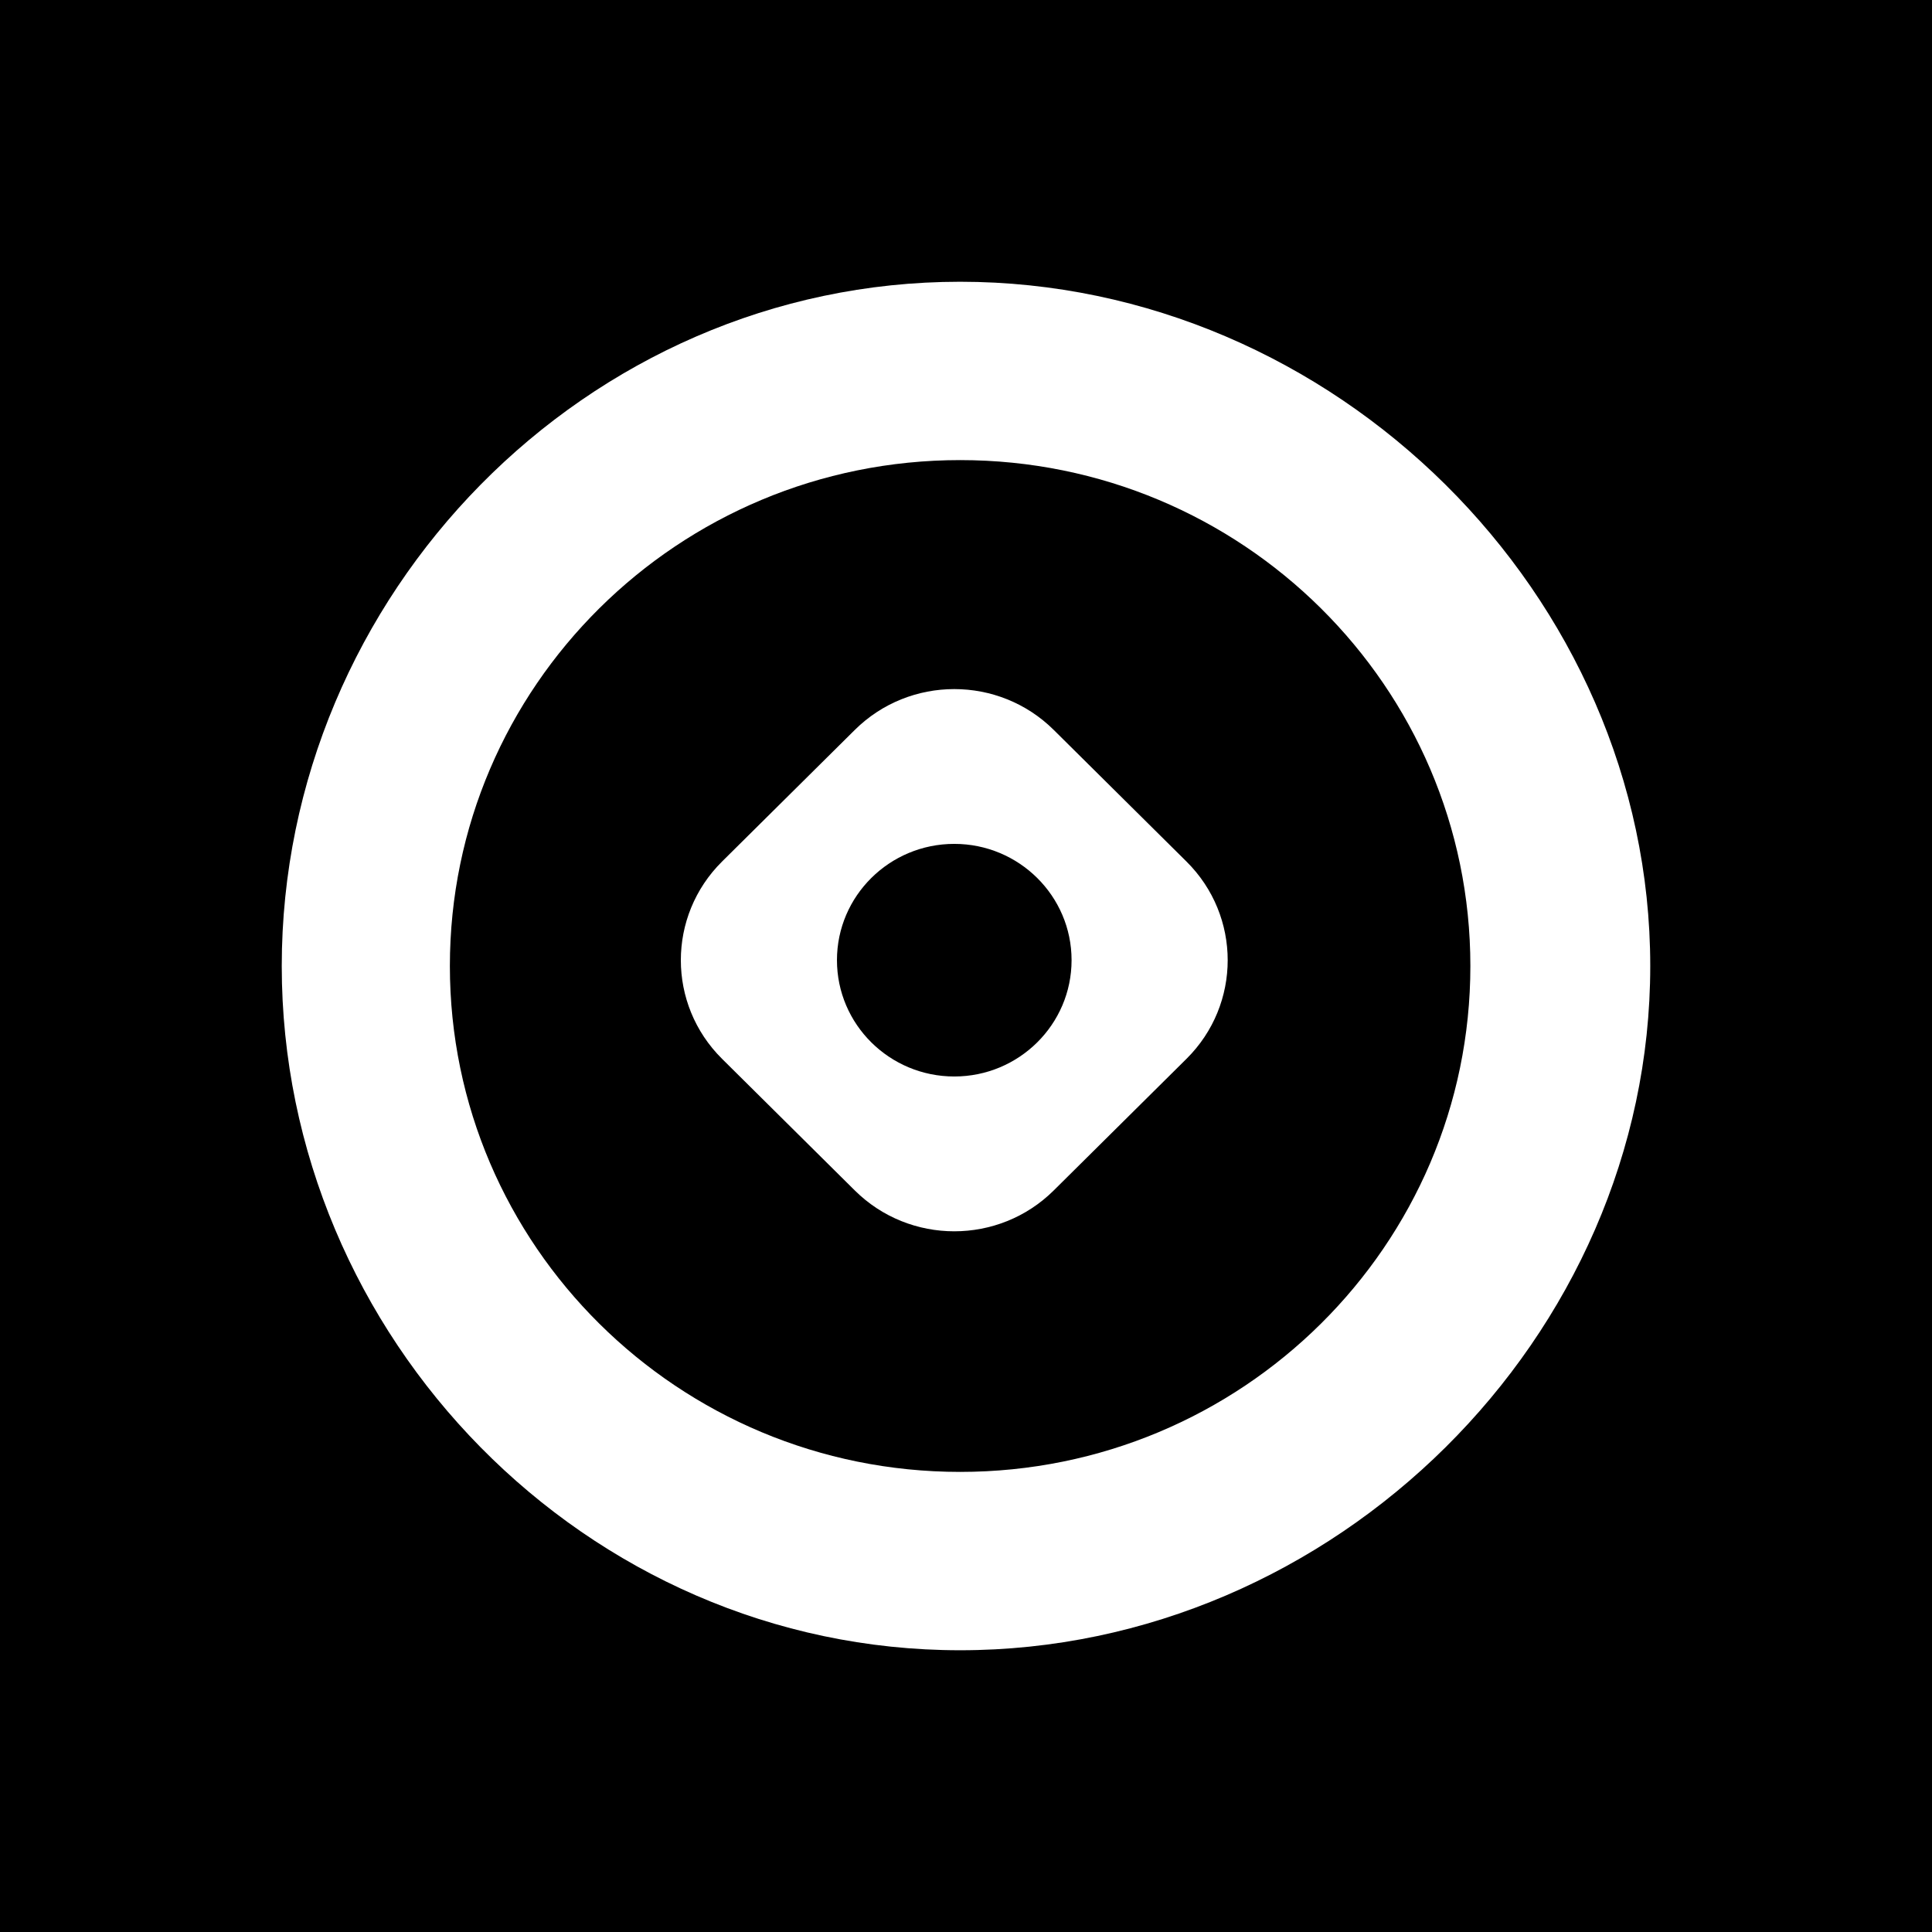 <svg width="48" height="48" viewBox="0 0 48 48" fill="none" xmlns="http://www.w3.org/2000/svg">
<rect width="48" height="48" fill="black"/>
<path d="M23.854 7C33.153 7 41 14.78 41 24C41 33.22 33.153 41 23.854 41C14.556 41 7 33.22 7 24C7 14.78 14.556 7 23.854 7ZM23.854 11.431C16.855 11.431 11.177 17.06 11.177 24C11.177 30.94 16.855 36.569 23.854 36.569C30.854 36.569 36.531 30.94 36.531 24C36.531 17.06 30.854 11.431 23.854 11.431Z" fill="white"/>
<path d="M21.237 18.135C22.602 16.782 24.815 16.782 26.18 18.135L29.478 21.405C30.843 22.759 30.843 24.953 29.478 26.306L26.18 29.576C24.815 30.93 22.602 30.93 21.237 29.576L17.939 26.306C16.574 24.953 16.574 22.759 17.939 21.405L21.237 18.135ZM23.709 20.966C22.1 20.966 20.794 22.261 20.794 23.855C20.794 25.45 22.1 26.745 23.709 26.745C25.317 26.745 26.623 25.45 26.623 23.855C26.623 22.261 25.317 20.966 23.709 20.966Z" fill="white"/>
</svg>
